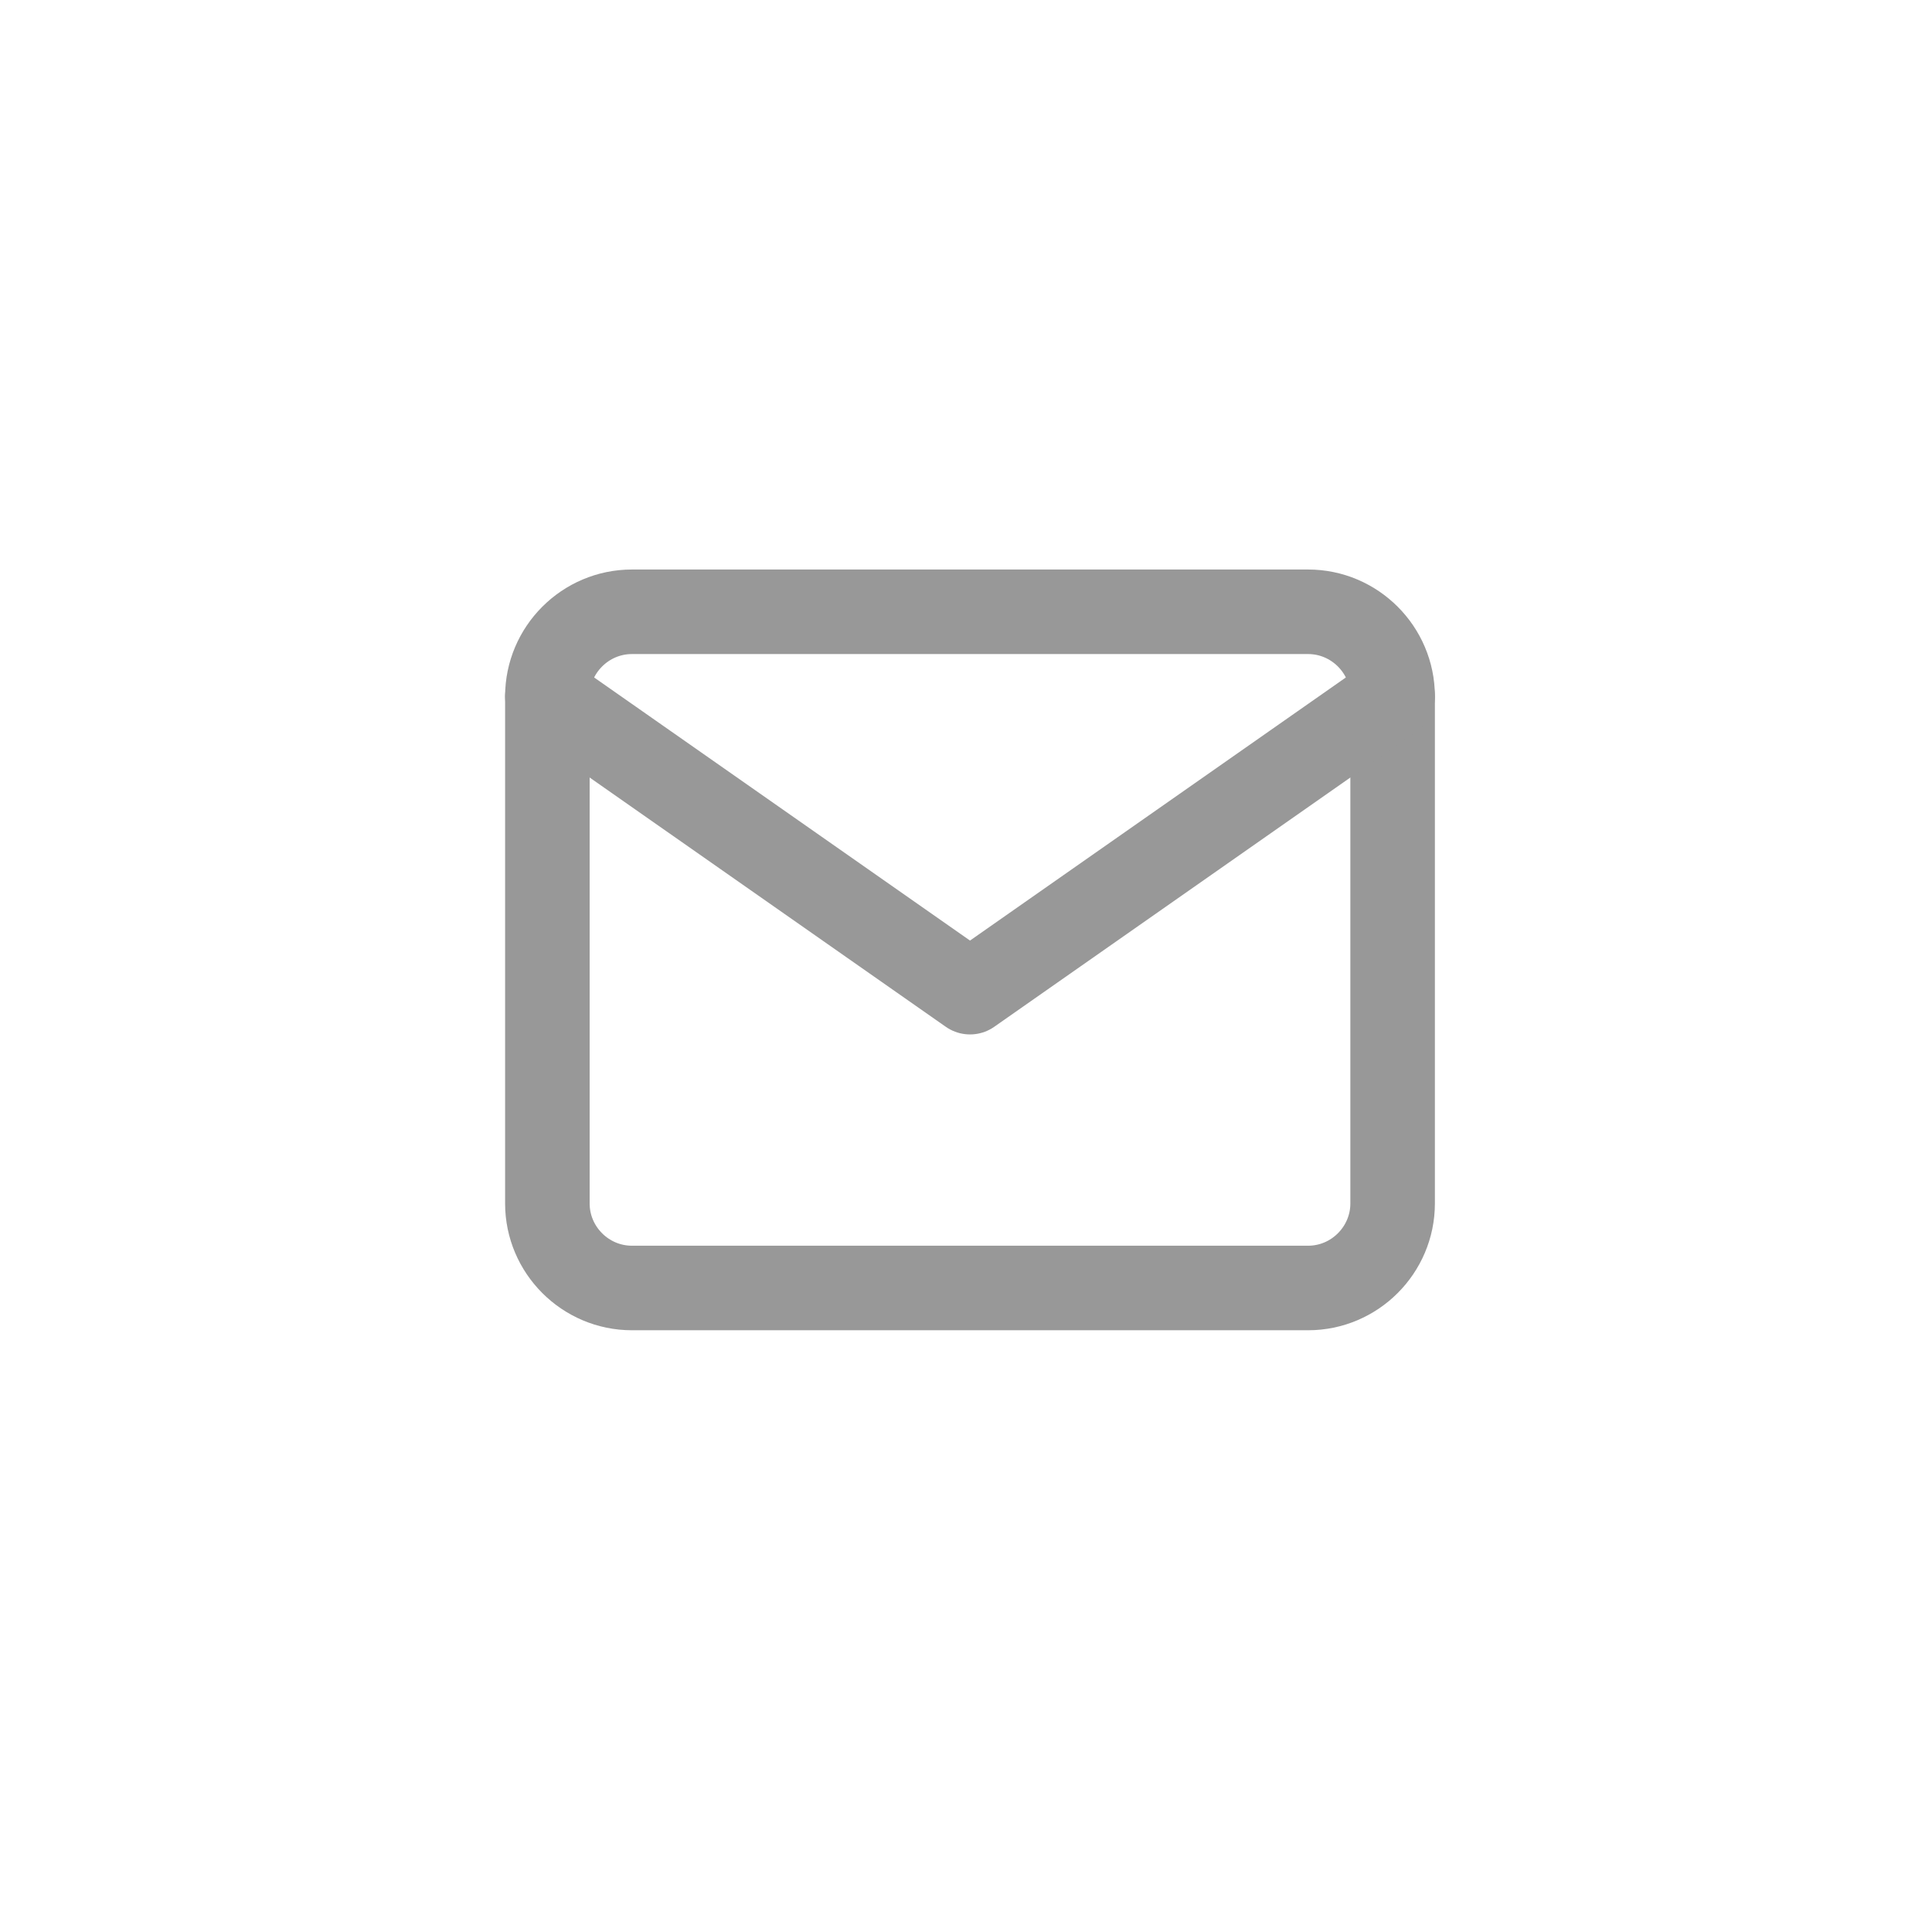 <svg xmlns="http://www.w3.org/2000/svg" xmlns:xlink="http://www.w3.org/1999/xlink" viewBox="0 0 50 50" width="50" height="50" style="width: 100%; height: 100%; transform: translate3d(0px, 0px, 0px); content-visibility: visible;" preserveAspectRatio="xMidYMid meet"><defs><clipPath id="__lottie_element_12"><rect width="50" height="50" x="0" y="0"></rect></clipPath></defs><g clip-path="url(#__lottie_element_12)"><g style="display: block;" transform="matrix(1,0,0,1,14.166,15.833)" opacity="1"><path stroke-linecap="round" stroke-linejoin="round" fill-opacity="0" stroke="rgb(152,152,152)" stroke-opacity="1" stroke-width="2.188" d=" M2.188,0 C2.188,0 19.688,0 19.688,0 C20.891,0 21.875,0.984 21.875,2.188 C21.875,2.188 21.875,15.312 21.875,15.312 C21.875,16.516 20.891,17.5 19.688,17.5 C19.688,17.5 2.188,17.5 2.188,17.5 C0.984,17.5 0,16.516 0,15.312 C0,15.312 0,2.188 0,2.188 C0,0.984 0.984,0 2.188,0 C2.188,0 2.188,0 2.188,0 C2.188,0 2.188,0 2.188,0z"></path></g><g style="display: block;" transform="matrix(1,0,0,1,14.166,18.021)" opacity="1"><path stroke-linecap="round" stroke-linejoin="round" fill-opacity="0" stroke="rgb(152,152,152)" stroke-opacity="1" stroke-width="2.188" d=" M21.875,0 C21.875,0 10.938,7.656 10.938,7.656 C10.938,7.656 0,0 0,0"></path></g></g></svg>